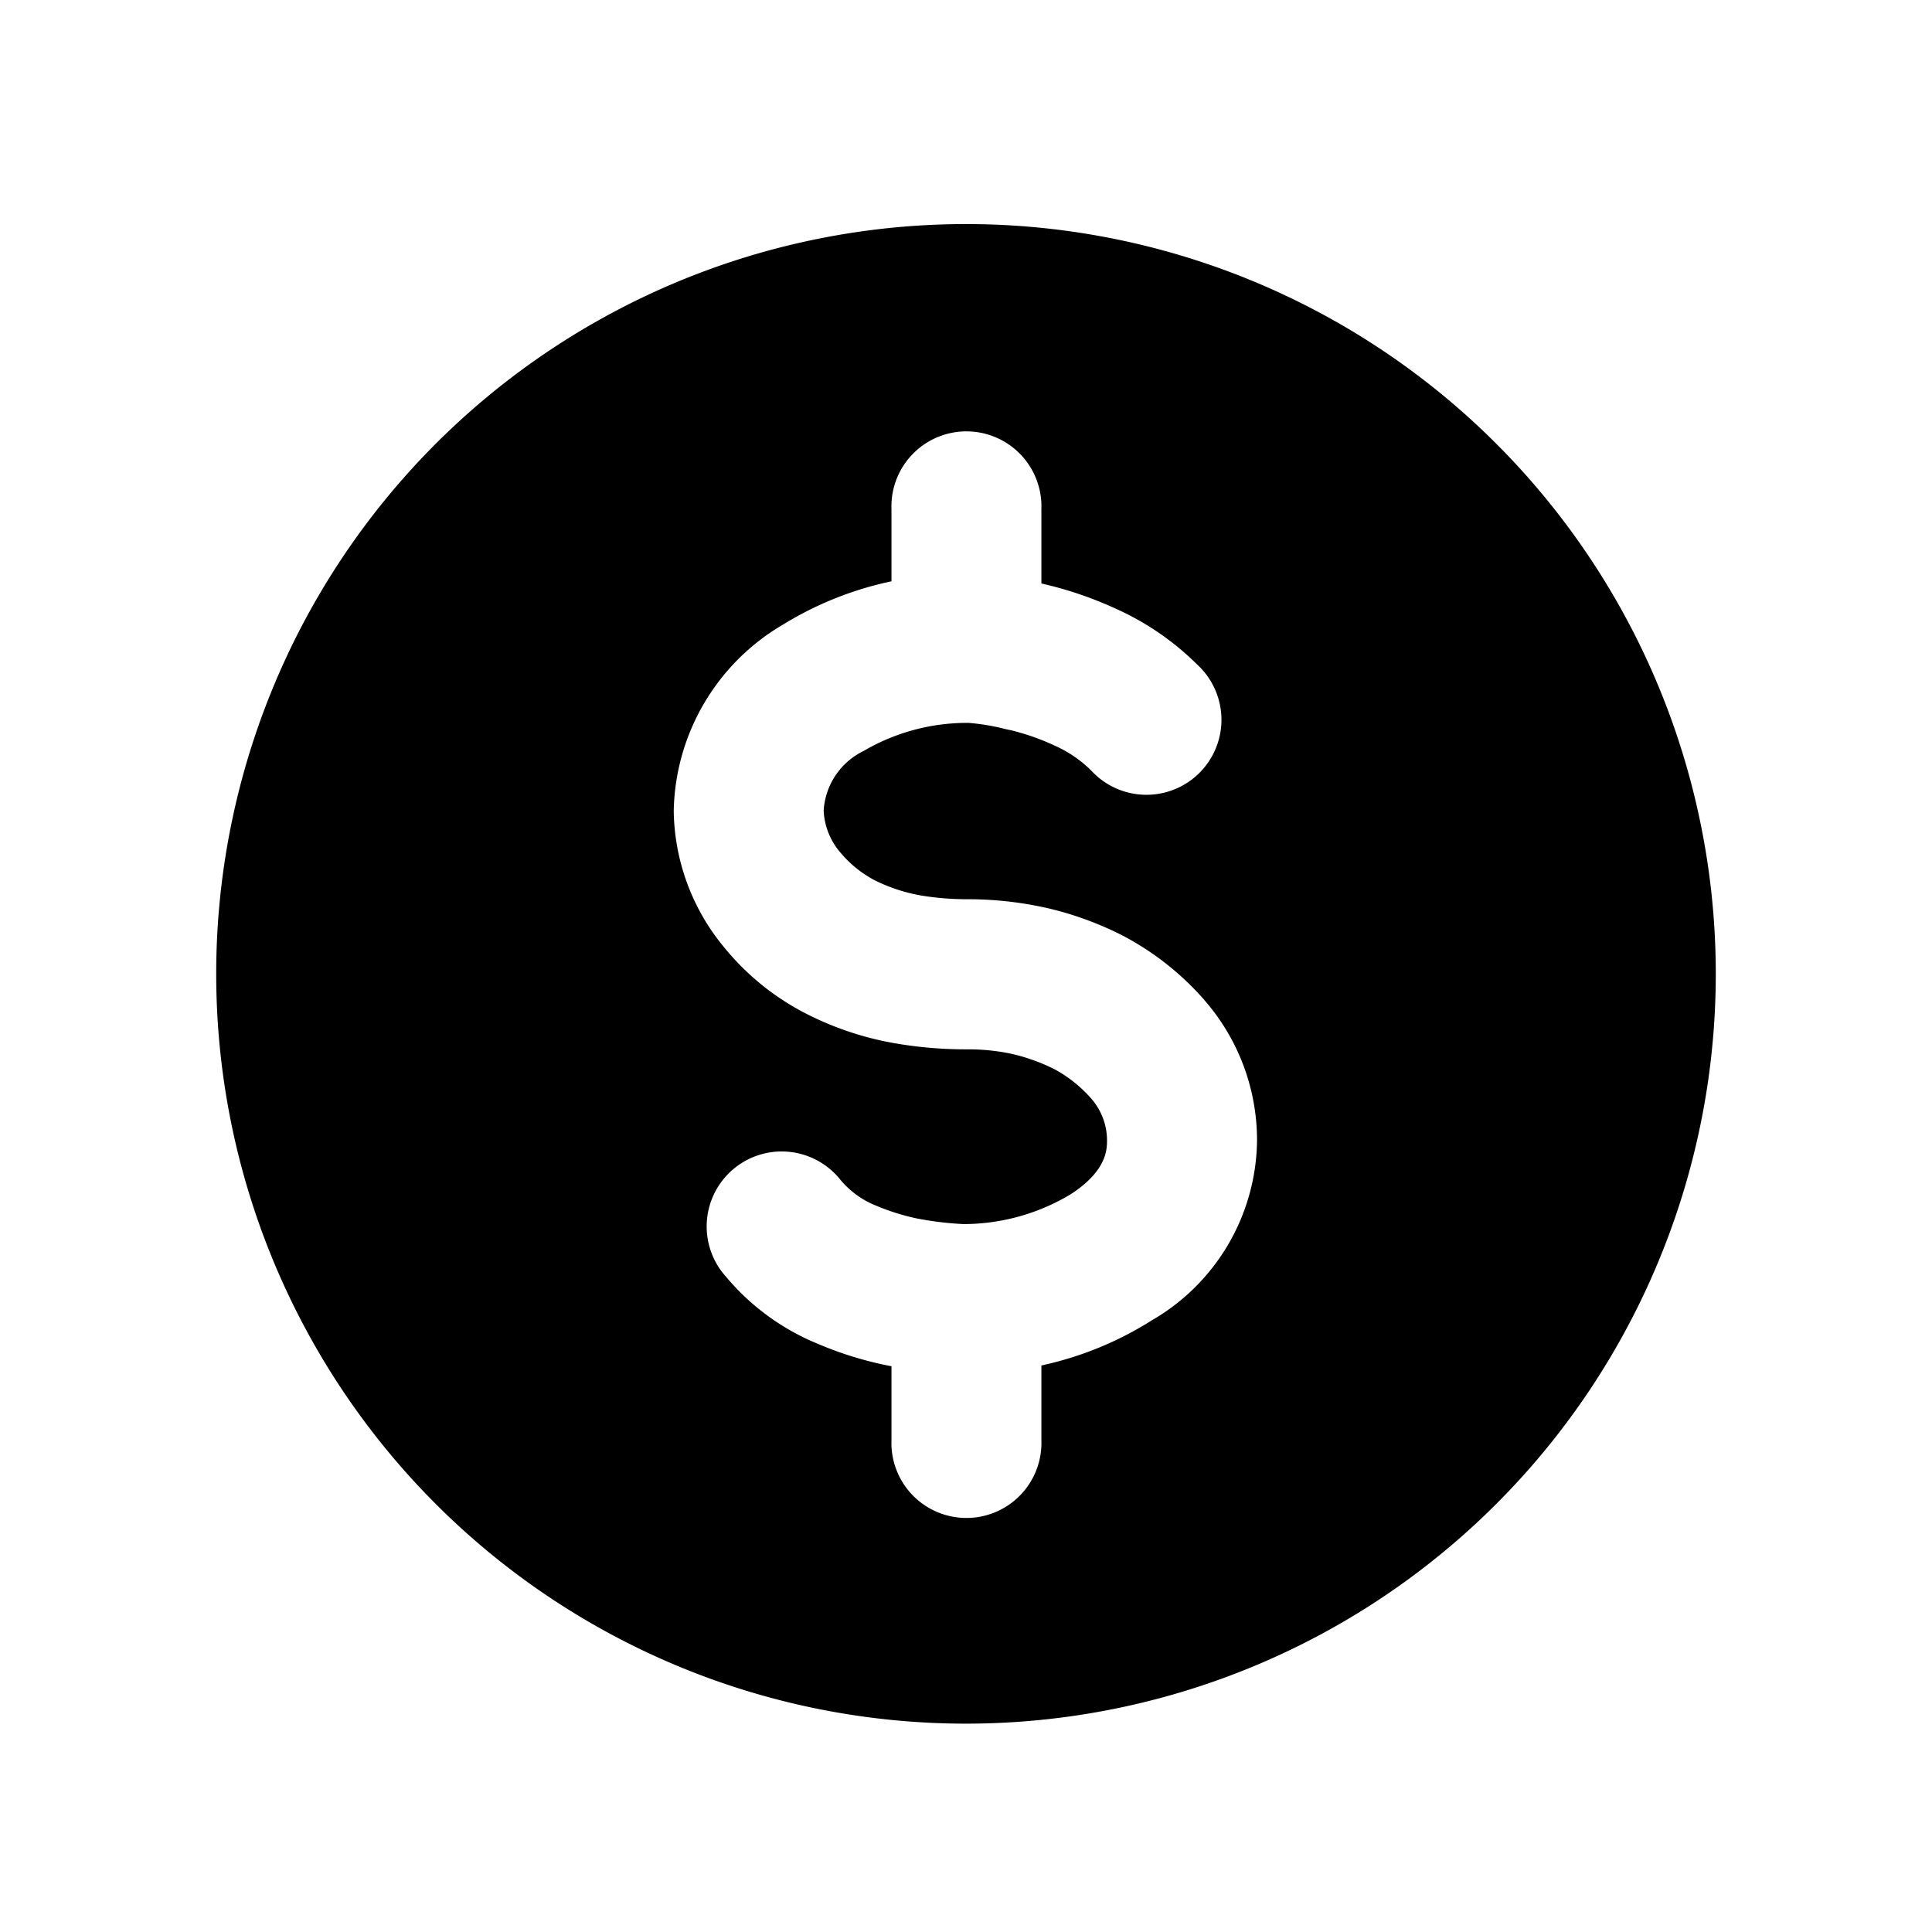 <svg xmlns="http://www.w3.org/2000/svg" width="800" height="800" class="cf-icon-svg" viewBox="-1.7 0 20.4 20.4">
  <path d="M16.417 10.283A7.917 7.917 0 1 1 8.5 2.366a7.916 7.916 0 0 1 7.917 7.917m-4.844 1.754a2.25 2.25 0 0 0-.556-1.477l-.001-.002a3 3 0 0 0-.835-.665l-.003-.002a3.5 3.5 0 0 0-.866-.313H9.31a3.8 3.8 0 0 0-.795-.083 3 3 0 0 1-.475-.037 1.8 1.8 0 0 1-.494-.158l-.002-.001a1.2 1.2 0 0 1-.371-.298L7.172 9a.73.73 0 0 1-.175-.44.75.75 0 0 1 .421-.63 2.16 2.16 0 0 1 1.11-.297 2.3 2.3 0 0 1 .391.066l.049.01a2.5 2.5 0 0 1 .473.166 1.3 1.3 0 0 1 .381.261.792.792 0 1 0 1.118-1.12 2.9 2.9 0 0 0-.85-.585 4 4 0 0 0-.785-.268h-.001l-.008-.002v-.786a.792.792 0 1 0-1.583 0v.763a3.6 3.6 0 0 0-1.14.454 2.33 2.33 0 0 0-1.159 1.967 2.3 2.3 0 0 0 .529 1.44 2.7 2.7 0 0 0 .894.717 3.3 3.3 0 0 0 .942.305 4.4 4.4 0 0 0 .736.059 2.2 2.2 0 0 1 .46.046 2 2 0 0 1 .467.168 1.4 1.4 0 0 1 .382.308.67.67 0 0 1 .165.436c0 .097 0 .324-.385.573a2.2 2.2 0 0 1-1.132.314 3.5 3.5 0 0 1-.494-.06 2.4 2.4 0 0 1-.459-.148h-.001a.95.95 0 0 1-.356-.274.792.792 0 1 0-1.197 1.037 2.5 2.5 0 0 0 .967.708 3.8 3.8 0 0 0 .774.237h.007v.783a.792.792 0 1 0 1.583 0v-.79a3.6 3.6 0 0 0 1.17-.479 2.22 2.22 0 0 0 1.107-1.9z"/>
</svg>
